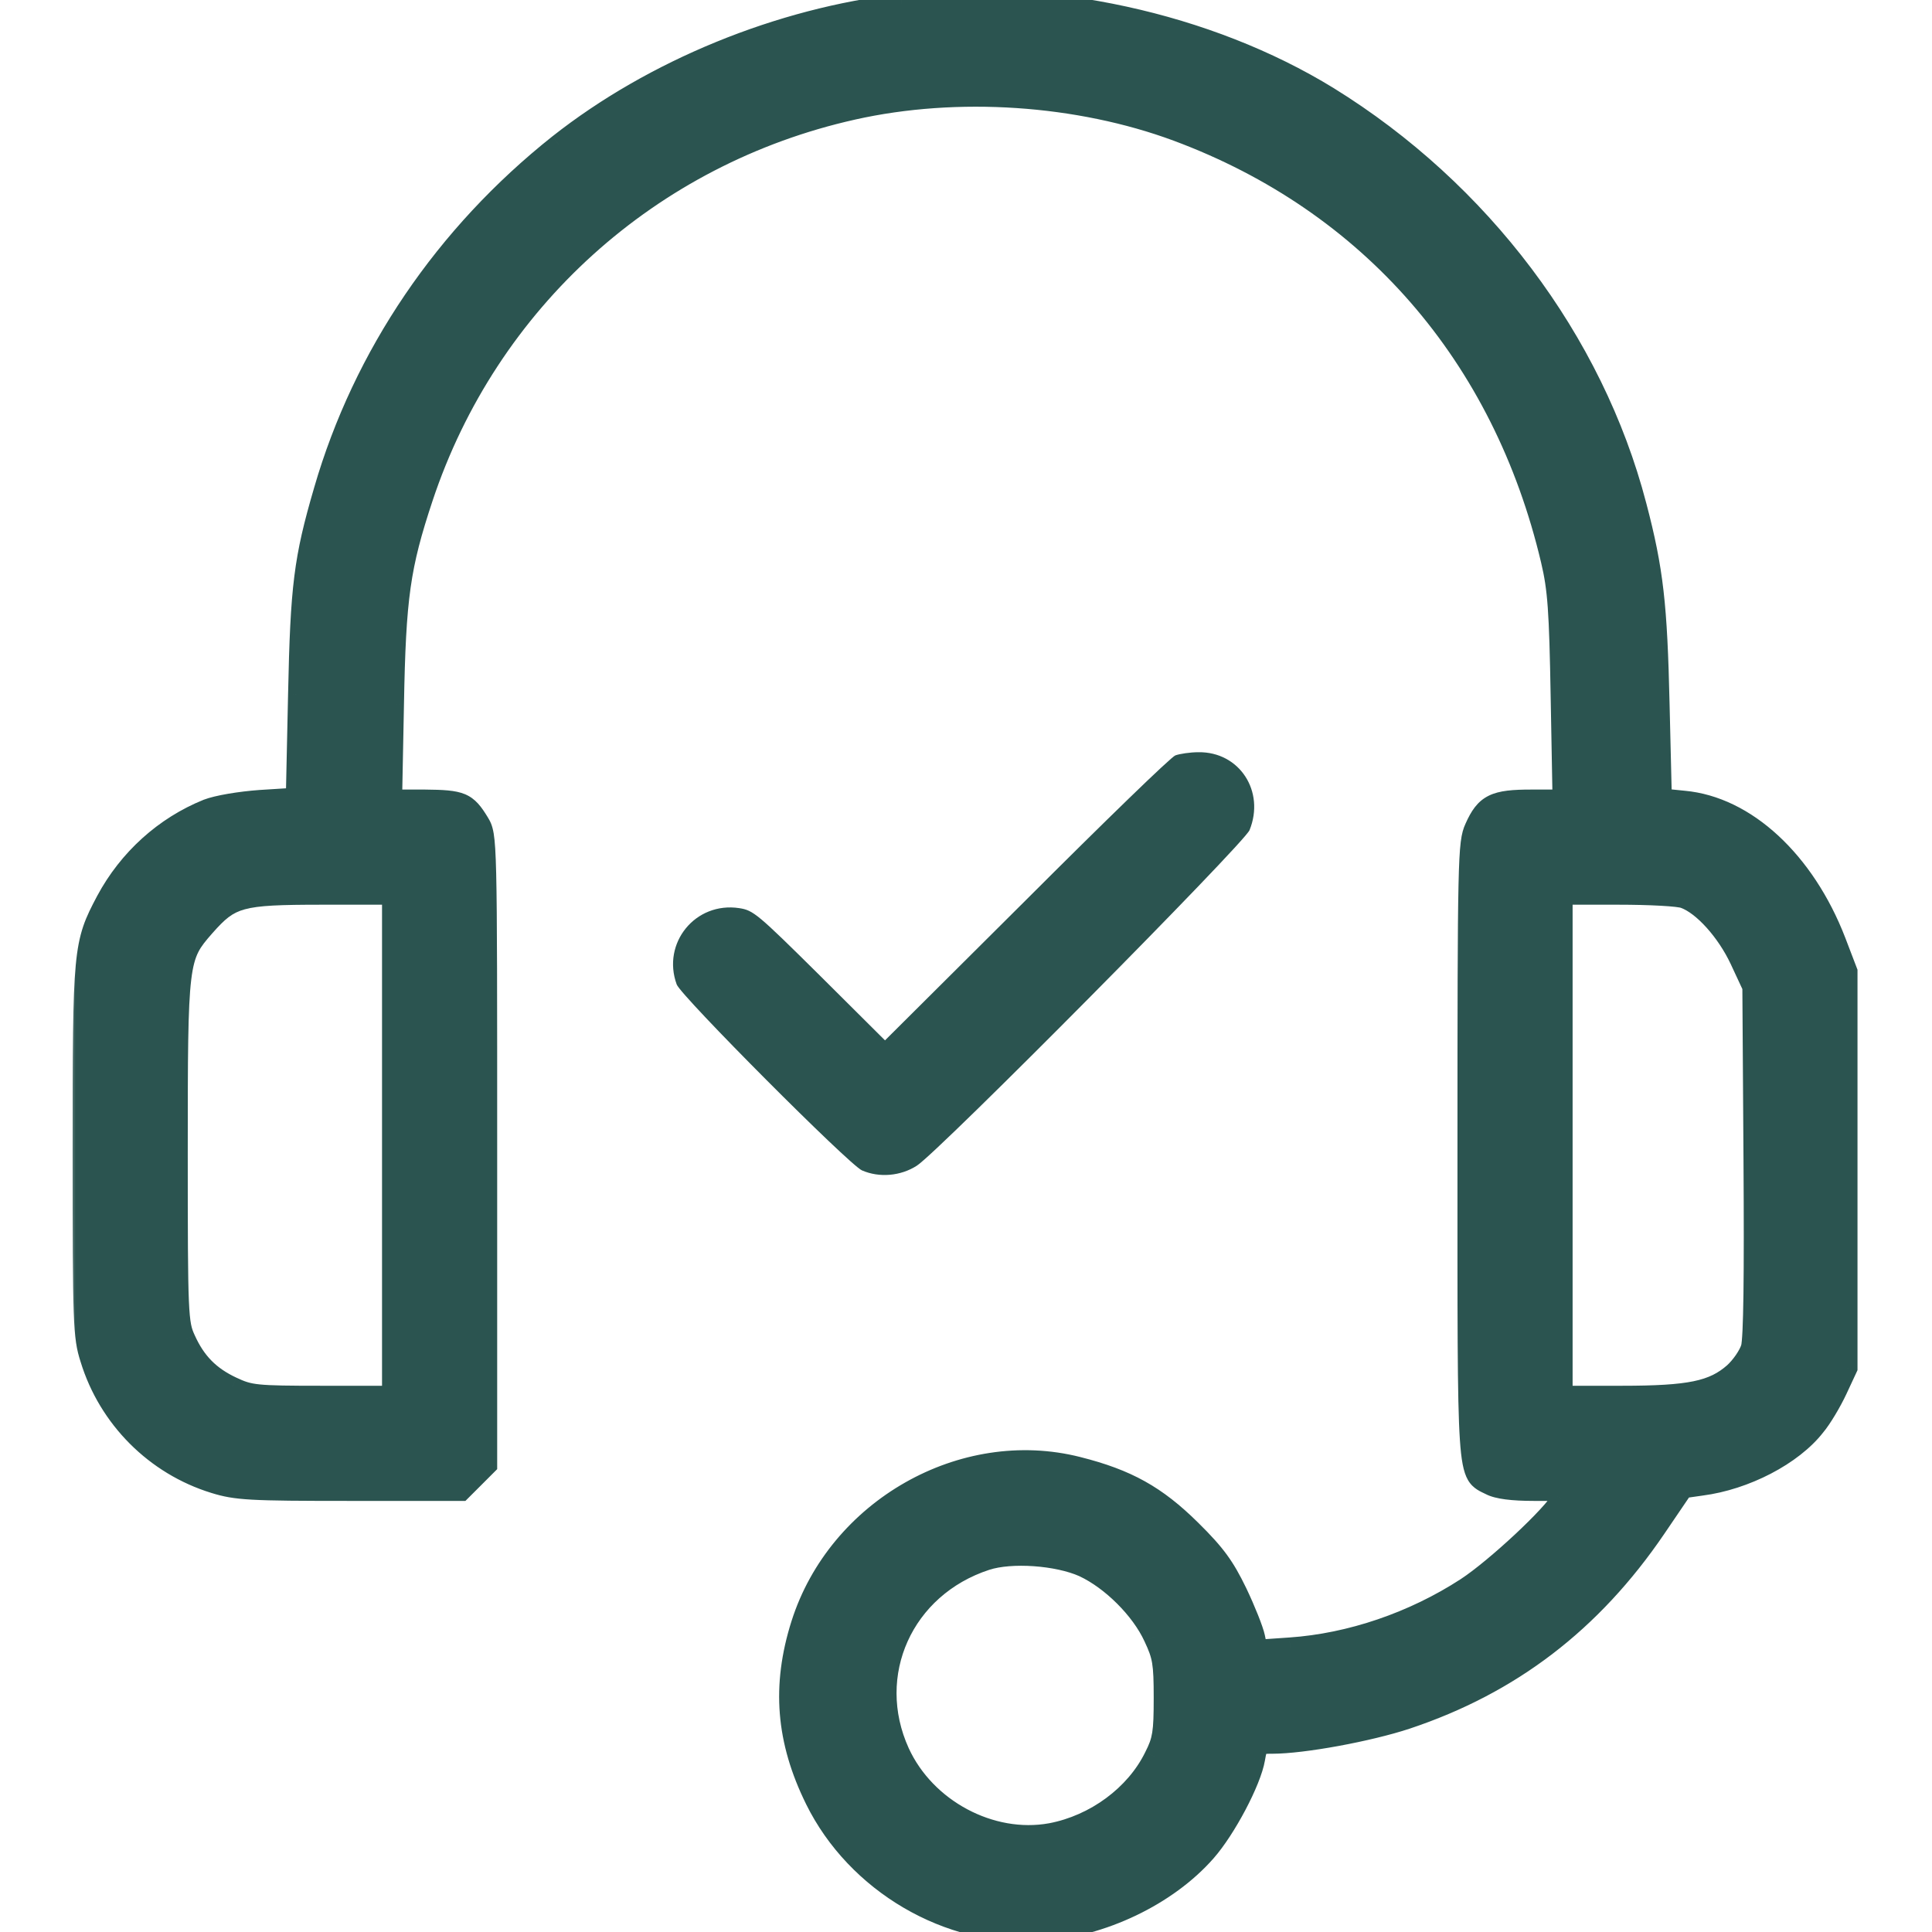 <svg xmlns="http://www.w3.org/2000/svg" width="130" height="130" viewBox="0 0 130 130" fill="none"><g clip-path="url(#clip0_957_382)"><mask id="path-1-outside-1_957_382" maskUnits="userSpaceOnUse" x="4.586" y="-1.045" width="121" height="132" fill="black"><rect fill="white" x="4.586" y="-1.045" width="121" height="132"></rect><path d="M60.684 0.279C52.482 1.219 43.977 4.697 37.603 9.725C29.961 15.793 24.451 23.893 21.811 33.008C20.465 37.604 20.236 39.457 20.084 46.719L19.932 53.701L17.52 53.854C16.123 53.955 14.625 54.209 13.965 54.463C11.07 55.631 8.658 57.815 7.16 60.608C5.611 63.527 5.586 63.858 5.586 77.467C5.586 89.045 5.611 89.934 6.094 91.432C7.312 95.418 10.461 98.567 14.422 99.785C15.895 100.242 16.783 100.293 23.537 100.293H31.027L31.891 99.43L32.754 98.567V77.391C32.754 56.291 32.754 56.24 32.221 55.352C31.383 53.98 31.053 53.854 28.59 53.828H26.355L26.482 47.404C26.609 40.143 26.914 38.086 28.438 33.49C32.83 20.262 43.748 10.41 57.383 7.363C64.416 5.789 72.566 6.348 79.219 8.811C92.193 13.635 101.131 23.918 104.381 37.705C104.838 39.635 104.939 41.057 105.041 46.897L105.168 53.828H103.035C100.572 53.828 99.963 54.108 99.252 55.707C98.795 56.697 98.77 57.764 98.77 77.391C98.77 100.039 98.693 99.1 100.293 99.912C100.775 100.166 101.766 100.293 103.213 100.293C105.397 100.293 105.397 100.293 105.092 100.852C104.508 101.943 100.648 105.549 98.668 106.844C95.113 109.154 90.873 110.602 86.811 110.881L84.602 111.033L84.424 110.17C84.322 109.688 83.789 108.342 83.231 107.174C82.393 105.447 81.809 104.609 80.133 102.959C77.797 100.649 75.842 99.557 72.516 98.719C64.797 96.764 56.393 101.537 53.93 109.281C52.609 113.445 52.914 117.127 54.869 121.088C57.637 126.699 63.832 130.33 69.951 129.924C74.141 129.645 78.533 127.537 81.123 124.592C82.469 123.068 84.17 119.844 84.424 118.346C84.602 117.33 84.627 117.305 85.617 117.305C87.674 117.305 92.092 116.492 94.631 115.654C101.639 113.318 107.098 109.154 111.414 102.807L113.242 100.115L114.486 99.938C117.432 99.557 120.605 97.906 122.129 95.951C122.561 95.443 123.221 94.326 123.602 93.514L124.287 92.041V78.711V65.381L123.5 63.324C121.418 57.941 117.457 54.285 113.293 53.904L111.795 53.752L111.643 47.379C111.49 40.727 111.236 38.365 110.094 34.023C107.199 22.928 99.607 12.848 89.375 6.525C81.275 1.549 70.434 -0.812 60.684 0.279ZM26.406 77.061V93.945H21.658C17.164 93.945 16.809 93.895 15.615 93.336C14.092 92.625 13.152 91.66 12.467 90.137C11.959 89.045 11.934 88.512 11.934 77.543C11.934 64.568 11.959 64.391 13.762 62.334C15.514 60.354 16.098 60.176 21.658 60.176H26.406V77.061ZM113.344 60.43C114.613 60.887 116.188 62.664 117.076 64.543L117.939 66.397L118.016 78.076C118.066 85.897 118.016 90.061 117.838 90.695C117.686 91.203 117.152 91.965 116.67 92.397C115.273 93.615 113.699 93.945 109.129 93.945H105.117V77.061V60.176H108.9C110.982 60.176 112.988 60.277 113.344 60.43ZM72.922 105.422C74.775 106.285 76.781 108.266 77.644 110.145C78.254 111.44 78.33 111.897 78.33 114.258C78.33 116.568 78.254 117.102 77.695 118.193C76.426 120.809 73.684 122.815 70.713 123.373C66.676 124.109 62.258 121.748 60.506 117.914C58.119 112.658 60.76 106.793 66.346 104.965C68.047 104.406 71.17 104.635 72.922 105.422Z"></path></mask><path d="M60.684 0.279C52.482 1.219 43.977 4.697 37.603 9.725C29.961 15.793 24.451 23.893 21.811 33.008C20.465 37.604 20.236 39.457 20.084 46.719L19.932 53.701L17.52 53.854C16.123 53.955 14.625 54.209 13.965 54.463C11.07 55.631 8.658 57.815 7.16 60.608C5.611 63.527 5.586 63.858 5.586 77.467C5.586 89.045 5.611 89.934 6.094 91.432C7.312 95.418 10.461 98.567 14.422 99.785C15.895 100.242 16.783 100.293 23.537 100.293H31.027L31.891 99.43L32.754 98.567V77.391C32.754 56.291 32.754 56.24 32.221 55.352C31.383 53.98 31.053 53.854 28.59 53.828H26.355L26.482 47.404C26.609 40.143 26.914 38.086 28.438 33.49C32.83 20.262 43.748 10.41 57.383 7.363C64.416 5.789 72.566 6.348 79.219 8.811C92.193 13.635 101.131 23.918 104.381 37.705C104.838 39.635 104.939 41.057 105.041 46.897L105.168 53.828H103.035C100.572 53.828 99.963 54.108 99.252 55.707C98.795 56.697 98.77 57.764 98.77 77.391C98.77 100.039 98.693 99.1 100.293 99.912C100.775 100.166 101.766 100.293 103.213 100.293C105.397 100.293 105.397 100.293 105.092 100.852C104.508 101.943 100.648 105.549 98.668 106.844C95.113 109.154 90.873 110.602 86.811 110.881L84.602 111.033L84.424 110.17C84.322 109.688 83.789 108.342 83.231 107.174C82.393 105.447 81.809 104.609 80.133 102.959C77.797 100.649 75.842 99.557 72.516 98.719C64.797 96.764 56.393 101.537 53.93 109.281C52.609 113.445 52.914 117.127 54.869 121.088C57.637 126.699 63.832 130.33 69.951 129.924C74.141 129.645 78.533 127.537 81.123 124.592C82.469 123.068 84.17 119.844 84.424 118.346C84.602 117.33 84.627 117.305 85.617 117.305C87.674 117.305 92.092 116.492 94.631 115.654C101.639 113.318 107.098 109.154 111.414 102.807L113.242 100.115L114.486 99.938C117.432 99.557 120.605 97.906 122.129 95.951C122.561 95.443 123.221 94.326 123.602 93.514L124.287 92.041V78.711V65.381L123.5 63.324C121.418 57.941 117.457 54.285 113.293 53.904L111.795 53.752L111.643 47.379C111.49 40.727 111.236 38.365 110.094 34.023C107.199 22.928 99.607 12.848 89.375 6.525C81.275 1.549 70.434 -0.812 60.684 0.279ZM26.406 77.061V93.945H21.658C17.164 93.945 16.809 93.895 15.615 93.336C14.092 92.625 13.152 91.66 12.467 90.137C11.959 89.045 11.934 88.512 11.934 77.543C11.934 64.568 11.959 64.391 13.762 62.334C15.514 60.354 16.098 60.176 21.658 60.176H26.406V77.061ZM113.344 60.43C114.613 60.887 116.188 62.664 117.076 64.543L117.939 66.397L118.016 78.076C118.066 85.897 118.016 90.061 117.838 90.695C117.686 91.203 117.152 91.965 116.67 92.397C115.273 93.615 113.699 93.945 109.129 93.945H105.117V77.061V60.176H108.9C110.982 60.176 112.988 60.277 113.344 60.43ZM72.922 105.422C74.775 106.285 76.781 108.266 77.644 110.145C78.254 111.44 78.33 111.897 78.33 114.258C78.33 116.568 78.254 117.102 77.695 118.193C76.426 120.809 73.684 122.815 70.713 123.373C66.676 124.109 62.258 121.748 60.506 117.914C58.119 112.658 60.76 106.793 66.346 104.965C68.047 104.406 71.17 104.635 72.922 105.422Z" fill="#2B5450"></path><path d="M60.684 0.279L60.604 -0.416L60.606 -0.416L60.684 0.279ZM37.603 9.725L37.168 9.176L37.17 9.175L37.603 9.725ZM21.811 33.008L22.483 33.203L22.482 33.205L21.811 33.008ZM20.084 46.719L20.784 46.733L20.784 46.734L20.084 46.719ZM19.932 53.701L20.631 53.717L20.617 54.359L19.976 54.4L19.932 53.701ZM17.52 53.854L17.469 53.155L17.475 53.155L17.52 53.854ZM13.965 54.463L13.703 53.814L13.714 53.81L13.965 54.463ZM7.16 60.608L6.542 60.279L6.543 60.277L7.16 60.608ZM6.094 91.432L6.76 91.217L6.763 91.227L6.094 91.432ZM14.422 99.785L14.628 99.116L14.629 99.117L14.422 99.785ZM31.027 100.293L31.522 100.788L31.317 100.993H31.027V100.293ZM32.754 98.567H33.454V98.856L33.249 99.061L32.754 98.567ZM32.221 55.352L32.818 54.987L32.821 54.992L32.221 55.352ZM28.59 53.828L28.59 53.128L28.597 53.128L28.59 53.828ZM26.355 53.828V54.528H25.642L25.656 53.814L26.355 53.828ZM26.482 47.404L27.182 47.417L27.182 47.418L26.482 47.404ZM28.438 33.49L27.773 33.27L27.773 33.27L28.438 33.49ZM57.383 7.363L57.536 8.046L57.535 8.047L57.383 7.363ZM79.219 8.811L79.462 8.154L79.463 8.155L79.219 8.811ZM104.381 37.705L103.7 37.867L103.7 37.866L104.381 37.705ZM105.041 46.897L104.341 46.909L104.341 46.909L105.041 46.897ZM105.168 53.828L105.868 53.815L105.881 54.528H105.168V53.828ZM99.252 55.707L99.892 55.991L99.888 56.001L99.252 55.707ZM100.293 99.912L100.61 99.288L100.619 99.293L100.293 99.912ZM105.092 100.852L104.475 100.521L104.477 100.516L105.092 100.852ZM98.668 106.844L99.051 107.43L99.049 107.431L98.668 106.844ZM86.811 110.881L86.762 110.183L86.763 110.183L86.811 110.881ZM84.602 111.033L84.65 111.732L84.039 111.774L83.916 111.174L84.602 111.033ZM84.424 110.17L85.109 110.026L85.109 110.029L84.424 110.17ZM83.231 107.174L83.86 106.868L83.862 106.872L83.231 107.174ZM80.133 102.959L79.642 103.458L79.641 103.457L80.133 102.959ZM72.516 98.719L72.345 99.398L72.344 99.397L72.516 98.719ZM53.93 109.281L53.262 109.07L53.263 109.069L53.93 109.281ZM54.869 121.088L55.497 120.778L55.497 120.778L54.869 121.088ZM69.951 129.924L69.998 130.622L69.998 130.622L69.951 129.924ZM81.123 124.592L80.597 124.13L80.598 124.128L81.123 124.592ZM84.424 118.346L83.734 118.229L83.734 118.225L84.424 118.346ZM94.631 115.654L94.852 116.318L94.85 116.319L94.631 115.654ZM111.414 102.807L111.993 103.2L111.993 103.2L111.414 102.807ZM113.242 100.115L112.663 99.722L112.837 99.466L113.143 99.422L113.242 100.115ZM114.486 99.938L114.387 99.245L114.397 99.243L114.486 99.938ZM122.129 95.951L121.577 95.521L121.586 95.509L121.596 95.498L122.129 95.951ZM123.602 93.514L124.236 93.809L124.235 93.811L123.602 93.514ZM124.287 92.041H124.987V92.196L124.922 92.337L124.287 92.041ZM124.287 65.381L124.941 65.131L124.987 65.252V65.381H124.287ZM123.5 63.324L124.153 63.072L124.154 63.074L123.5 63.324ZM113.293 53.904L113.229 54.602L113.222 54.601L113.293 53.904ZM111.795 53.752L111.724 54.448L111.11 54.386L111.095 53.769L111.795 53.752ZM111.643 47.379L110.943 47.396L110.943 47.395L111.643 47.379ZM110.094 34.023L109.417 34.202L109.416 34.2L110.094 34.023ZM89.375 6.525L89.742 5.929L89.743 5.93L89.375 6.525ZM26.406 93.945H27.106V94.645H26.406V93.945ZM15.615 93.336L15.911 92.702L15.912 92.702L15.615 93.336ZM12.467 90.137L13.102 89.842L13.105 89.85L12.467 90.137ZM13.762 62.334L13.235 61.873L13.237 61.87L13.762 62.334ZM26.406 60.176V59.476H27.106V60.176H26.406ZM113.344 60.43L113.107 61.088L113.087 61.081L113.068 61.073L113.344 60.43ZM117.076 64.543L117.709 64.244L117.711 64.248L117.076 64.543ZM117.939 66.397L118.574 66.101L118.638 66.239L118.639 66.392L117.939 66.397ZM118.016 78.076L118.716 78.072L118.716 78.072L118.016 78.076ZM117.838 90.695L118.512 90.884L118.508 90.897L117.838 90.695ZM116.67 92.397L117.137 92.918L117.13 92.924L116.67 92.397ZM105.117 93.945V94.645H104.417V93.945H105.117ZM105.117 60.176H104.417V59.476H105.117V60.176ZM72.922 105.422L73.209 104.783L73.217 104.787L72.922 105.422ZM77.644 110.145L77.011 110.443L77.008 110.437L77.644 110.145ZM77.695 118.193L77.066 117.888L77.069 117.881L77.072 117.875L77.695 118.193ZM70.713 123.373L70.842 124.061L70.838 124.062L70.713 123.373ZM60.506 117.914L59.869 118.205L59.868 118.204L60.506 117.914ZM66.346 104.965L66.564 105.63L66.563 105.63L66.346 104.965ZM60.763 0.975C52.689 1.9 44.306 5.329 38.037 10.274L37.17 9.175C43.647 4.066 52.276 0.538 60.604 -0.416L60.763 0.975ZM38.039 10.273C30.506 16.254 25.082 24.232 22.483 33.203L21.138 32.813C23.821 23.553 29.416 15.332 37.168 9.176L38.039 10.273ZM22.482 33.205C21.161 37.718 20.936 39.504 20.784 46.733L19.384 46.704C19.537 39.41 19.769 37.489 21.139 32.811L22.482 33.205ZM20.784 46.734L20.631 53.717L19.232 53.686L19.384 46.704L20.784 46.734ZM19.976 54.4L17.564 54.552L17.475 53.155L19.887 53.003L19.976 54.4ZM17.57 54.552C16.187 54.652 14.775 54.901 14.216 55.116L13.714 53.81C14.475 53.517 16.059 53.258 17.469 53.155L17.57 54.552ZM14.227 55.112C11.488 56.217 9.199 58.286 7.777 60.938L6.543 60.277C8.117 57.343 10.653 55.044 13.703 53.814L14.227 55.112ZM7.779 60.935C7.39 61.667 7.124 62.19 6.924 62.783C6.726 63.371 6.586 64.054 6.489 65.094C6.293 67.201 6.286 70.642 6.286 77.467H4.886C4.886 70.682 4.891 67.154 5.095 64.964C5.198 63.855 5.355 63.057 5.597 62.337C5.838 61.622 6.156 61.008 6.542 60.279L7.779 60.935ZM6.286 77.467C6.286 83.263 6.292 86.363 6.358 88.204C6.424 90.024 6.546 90.551 6.76 91.217L5.427 91.646C5.159 90.814 5.027 90.148 4.959 88.254C4.892 86.382 4.886 83.249 4.886 77.467H6.286ZM6.763 91.227C7.914 94.992 10.889 97.966 14.628 99.116L14.216 100.454C10.033 99.167 6.711 95.845 5.424 91.636L6.763 91.227ZM14.629 99.117C15.976 99.535 16.736 99.593 23.537 99.593V100.993C16.83 100.993 15.813 100.95 14.214 100.454L14.629 99.117ZM23.537 99.593H31.027V100.993H23.537V99.593ZM30.532 99.798L31.396 98.935L32.386 99.925L31.522 100.788L30.532 99.798ZM31.396 98.935L32.259 98.072L33.249 99.061L32.386 99.925L31.396 98.935ZM32.054 98.567V77.391H33.454V98.567H32.054ZM32.054 77.391C32.054 66.835 32.054 61.559 31.988 58.809C31.954 57.425 31.904 56.721 31.838 56.316C31.806 56.122 31.774 56.016 31.747 55.948C31.719 55.879 31.688 55.824 31.62 55.712L32.821 54.992C32.887 55.102 32.972 55.243 33.047 55.428C33.121 55.616 33.176 55.825 33.22 56.09C33.304 56.603 33.354 57.398 33.387 58.775C33.454 61.547 33.454 66.847 33.454 77.391H32.054ZM31.623 55.717C31.207 55.036 31.015 54.844 30.745 54.731C30.402 54.588 29.855 54.541 28.583 54.528L28.597 53.128C29.787 53.141 30.637 53.17 31.284 53.439C32.005 53.74 32.396 54.297 32.818 54.987L31.623 55.717ZM28.59 54.528H26.355V53.128H28.59V54.528ZM25.656 53.814L25.783 47.391L27.182 47.418L27.055 53.842L25.656 53.814ZM25.782 47.392C25.846 43.76 25.954 41.392 26.243 39.349C26.534 37.294 27.005 35.587 27.773 33.27L29.102 33.711C28.346 35.99 27.904 37.608 27.629 39.546C27.354 41.495 27.246 43.787 27.182 47.417L25.782 47.392ZM27.773 33.27C32.243 19.807 43.356 9.781 57.23 6.68L57.535 8.047C44.14 11.04 33.417 20.717 29.102 33.711L27.773 33.27ZM57.23 6.68C64.394 5.077 72.683 5.644 79.462 8.154L78.976 9.467C72.45 7.051 64.438 6.502 57.536 8.046L57.23 6.68ZM79.463 8.155C92.664 13.063 101.76 23.537 105.062 37.545L103.7 37.866C100.502 24.299 91.723 14.207 78.975 9.467L79.463 8.155ZM105.062 37.544C105.539 39.559 105.64 41.057 105.741 46.884L104.341 46.909C104.239 41.057 104.136 39.711 103.7 37.867L105.062 37.544ZM105.741 46.884L105.868 53.815L104.468 53.841L104.341 46.909L105.741 46.884ZM105.168 54.528H103.035V53.128H105.168V54.528ZM103.035 54.528C101.787 54.528 101.178 54.608 100.795 54.796C100.473 54.954 100.229 55.233 99.892 55.991L98.612 55.423C98.986 54.581 99.402 53.921 100.178 53.539C100.893 53.188 101.821 53.128 103.035 53.128V54.528ZM99.888 56.001C99.731 56.34 99.603 56.702 99.539 59.576C99.476 62.41 99.47 67.573 99.47 77.391H98.07C98.07 67.582 98.076 62.398 98.14 59.544C98.202 56.731 98.316 56.064 98.616 55.414L99.888 56.001ZM99.47 77.391C99.47 88.736 99.451 94.126 99.63 96.793C99.721 98.157 99.861 98.666 99.987 98.887C100.075 99.04 100.112 99.035 100.61 99.288L99.976 100.536C99.674 100.383 99.121 100.191 98.773 99.583C98.464 99.044 98.322 98.221 98.233 96.887C98.05 94.158 98.07 88.694 98.07 77.391H99.47ZM100.619 99.293C100.749 99.361 101.018 99.444 101.481 99.504C101.93 99.562 102.507 99.593 103.213 99.593V100.993C102.472 100.993 101.83 100.961 101.301 100.892C100.787 100.825 100.319 100.717 99.967 100.532L100.619 99.293ZM103.213 99.593C103.754 99.593 104.176 99.593 104.491 99.602C104.781 99.611 105.066 99.627 105.285 99.692C105.397 99.725 105.586 99.797 105.737 99.972C105.915 100.179 105.95 100.42 105.93 100.606C105.912 100.762 105.856 100.892 105.823 100.963C105.786 101.041 105.741 101.123 105.706 101.187L104.477 100.516C104.519 100.44 104.54 100.401 104.554 100.372C104.57 100.336 104.547 100.374 104.538 100.451C104.526 100.559 104.546 100.734 104.677 100.886C104.731 100.949 104.786 100.986 104.822 101.006C104.857 101.025 104.882 101.033 104.886 101.034C104.89 101.035 104.863 101.027 104.78 101.019C104.701 101.012 104.594 101.006 104.45 101.001C104.161 100.993 103.763 100.993 103.213 100.993V99.593ZM105.709 101.182C105.515 101.545 105.104 102.035 104.633 102.543C104.144 103.07 103.532 103.676 102.881 104.283C101.587 105.491 100.092 106.749 99.051 107.43L98.285 106.258C99.224 105.644 100.649 104.451 101.926 103.26C102.56 102.668 103.147 102.087 103.607 101.59C104.086 101.074 104.377 100.704 104.475 100.521L105.709 101.182ZM99.049 107.431C95.4 109.803 91.046 111.291 86.859 111.579L86.763 110.183C90.701 109.912 94.827 108.506 98.287 106.257L99.049 107.431ZM86.859 111.579L84.65 111.732L84.553 110.335L86.762 110.183L86.859 111.579ZM83.916 111.174L83.738 110.311L85.109 110.029L85.287 110.892L83.916 111.174ZM83.739 110.314C83.702 110.139 83.565 109.734 83.348 109.188C83.138 108.659 82.871 108.045 82.599 107.476L83.862 106.872C84.148 107.471 84.427 108.113 84.649 108.67C84.863 109.209 85.044 109.718 85.109 110.026L83.739 110.314ZM82.601 107.48C81.801 105.831 81.266 105.057 79.642 103.458L80.624 102.46C82.352 104.162 82.985 105.064 83.86 106.868L82.601 107.48ZM79.641 103.457C77.397 101.238 75.554 100.206 72.345 99.398L72.687 98.04C76.129 98.907 78.197 100.059 80.625 102.461L79.641 103.457ZM72.344 99.397C64.996 97.536 56.951 102.091 54.597 109.493L53.263 109.069C55.834 100.984 64.598 95.991 72.688 98.04L72.344 99.397ZM54.597 109.493C53.333 113.48 53.62 116.975 55.497 120.778L54.242 121.398C52.208 117.279 51.886 113.41 53.262 109.07L54.597 109.493ZM55.497 120.778C58.143 126.142 64.076 129.612 69.905 129.225L69.998 130.622C63.588 131.048 57.131 127.256 54.241 121.398L55.497 120.778ZM69.905 129.225C73.922 128.958 78.138 126.927 80.597 124.13L81.649 125.054C78.929 128.147 74.359 130.332 69.998 130.622L69.905 129.225ZM80.598 124.128C81.22 123.425 81.952 122.291 82.564 121.132C83.183 119.959 83.626 118.861 83.734 118.229L85.114 118.463C84.967 119.328 84.433 120.592 83.802 121.786C83.163 122.995 82.372 124.236 81.648 125.055L80.598 124.128ZM83.734 118.225C83.777 117.983 83.818 117.748 83.875 117.557C83.932 117.362 84.031 117.113 84.255 116.918C84.483 116.718 84.746 116.656 84.95 116.63C85.147 116.605 85.382 116.605 85.617 116.605V118.005C85.357 118.005 85.218 118.007 85.126 118.019C85.042 118.03 85.101 118.037 85.177 117.971C85.248 117.909 85.246 117.857 85.217 117.953C85.188 118.052 85.16 118.201 85.113 118.466L83.734 118.225ZM85.617 116.605C87.58 116.605 91.922 115.811 94.412 114.99L94.85 116.319C92.261 117.173 87.768 118.005 85.617 118.005V116.605ZM94.409 114.99C101.267 112.705 106.602 108.638 110.835 102.413L111.993 103.2C107.593 109.671 102.011 113.932 94.852 116.318L94.409 114.99ZM110.835 102.413L112.663 99.722L113.821 100.509L111.993 103.2L110.835 102.413ZM113.143 99.422L114.387 99.245L114.585 100.631L113.341 100.808L113.143 99.422ZM114.397 99.243C117.199 98.881 120.189 97.302 121.577 95.521L122.681 96.382C121.022 98.511 117.664 100.232 114.576 100.632L114.397 99.243ZM121.596 95.498C121.97 95.057 122.599 94.002 122.968 93.217L124.235 93.811C123.842 94.65 123.151 95.83 122.662 96.405L121.596 95.498ZM122.967 93.218L123.653 91.746L124.922 92.337L124.236 93.809L122.967 93.218ZM123.587 92.041V78.711H124.987V92.041H123.587ZM123.587 78.711V65.381H124.987V78.711H123.587ZM123.633 65.631L122.846 63.575L124.154 63.074L124.941 65.131L123.633 65.631ZM122.847 63.577C120.819 58.333 117.029 54.949 113.229 54.602L113.357 53.207C117.885 53.621 122.017 57.55 124.153 63.072L122.847 63.577ZM113.222 54.601L111.724 54.448L111.866 53.056L113.364 53.208L113.222 54.601ZM111.095 53.769L110.943 47.396L112.342 47.362L112.495 53.735L111.095 53.769ZM110.943 47.395C110.791 40.77 110.54 38.469 109.417 34.202L110.771 33.845C111.933 38.261 112.189 40.683 112.342 47.363L110.943 47.395ZM109.416 34.2C106.57 23.288 99.094 13.354 89.007 7.121L89.743 5.93C100.12 12.342 107.829 22.568 110.771 33.847L109.416 34.2ZM89.009 7.122C81.046 2.23 70.362 -0.1 60.761 0.975L60.606 -0.416C70.505 -1.525 81.504 0.868 89.742 5.929L89.009 7.122ZM27.106 77.061V93.945H25.706V77.061H27.106ZM26.406 94.645H21.658V93.245H26.406V94.645ZM21.658 94.645C19.426 94.645 18.171 94.634 17.327 94.546C16.425 94.454 15.96 94.27 15.319 93.97L15.912 92.702C16.463 92.96 16.773 93.082 17.471 93.154C18.226 93.232 19.396 93.245 21.658 93.245V94.645ZM15.319 93.97C13.642 93.188 12.582 92.098 11.829 90.424L13.105 89.85C13.723 91.222 14.542 92.063 15.911 92.702L15.319 93.97ZM11.832 90.432C11.691 90.129 11.571 89.835 11.482 89.386C11.398 88.958 11.346 88.403 11.31 87.573C11.24 85.914 11.234 83.019 11.234 77.543H12.634C12.634 83.036 12.64 85.892 12.709 87.514C12.744 88.325 12.793 88.794 12.856 89.116C12.915 89.416 12.989 89.599 13.101 89.842L11.832 90.432ZM11.234 77.543C11.234 71.083 11.239 67.737 11.477 65.761C11.598 64.754 11.785 64.046 12.09 63.439C12.392 62.839 12.79 62.38 13.235 61.873L14.288 62.795C13.832 63.316 13.551 63.651 13.341 64.068C13.135 64.478 12.977 65.011 12.867 65.928C12.641 67.798 12.634 71.028 12.634 77.543H11.234ZM13.237 61.87C14.134 60.856 14.832 60.186 16.096 59.837C17.267 59.515 18.912 59.476 21.658 59.476V60.876C18.844 60.876 17.416 60.926 16.468 61.187C15.612 61.423 15.141 61.831 14.286 62.798L13.237 61.87ZM21.658 59.476H26.406V60.876H21.658V59.476ZM27.106 60.176V77.061H25.706V60.176H27.106ZM113.581 59.771C114.373 60.056 115.177 60.712 115.873 61.485C116.581 62.271 117.235 63.242 117.709 64.244L116.443 64.842C116.029 63.965 115.451 63.108 114.833 62.422C114.202 61.721 113.584 61.26 113.107 61.088L113.581 59.771ZM117.711 64.248L118.574 66.101L117.305 66.692L116.442 64.839L117.711 64.248ZM118.639 66.392L118.716 78.072L117.316 78.081L117.239 66.401L118.639 66.392ZM118.716 78.072C118.741 81.983 118.741 84.985 118.712 87.09C118.698 88.142 118.677 88.975 118.647 89.589C118.632 89.896 118.615 90.153 118.595 90.359C118.577 90.55 118.552 90.74 118.512 90.884L117.164 90.507C117.164 90.507 117.169 90.485 117.178 90.431C117.185 90.38 117.194 90.312 117.202 90.225C117.219 90.05 117.234 89.817 117.249 89.522C117.277 88.932 117.298 88.117 117.313 87.071C117.341 84.98 117.341 81.99 117.316 78.081L118.716 78.072ZM118.508 90.897C118.402 91.251 118.185 91.637 117.954 91.972C117.717 92.315 117.428 92.658 117.137 92.918L116.203 91.875C116.394 91.704 116.613 91.45 116.802 91.177C116.995 90.896 117.121 90.648 117.167 90.494L118.508 90.897ZM117.13 92.924C115.514 94.334 113.682 94.645 109.129 94.645V93.245C113.716 93.245 115.033 92.896 116.21 91.869L117.13 92.924ZM109.129 94.645H105.117V93.245H109.129V94.645ZM104.417 93.945V77.061H105.817V93.945H104.417ZM104.417 77.061V60.176H105.817V77.061H104.417ZM105.117 59.476H108.9V60.876H105.117V59.476ZM108.9 59.476C109.951 59.476 110.986 59.502 111.808 59.547C112.218 59.569 112.582 59.597 112.872 59.63C113.016 59.647 113.15 59.666 113.265 59.687C113.367 59.706 113.501 59.735 113.62 59.786L113.068 61.073C113.098 61.086 113.091 61.079 113.008 61.063C112.937 61.05 112.839 61.036 112.713 61.021C112.461 60.992 112.127 60.967 111.731 60.945C110.94 60.901 109.932 60.876 108.9 60.876V59.476ZM73.217 104.787C75.217 105.719 77.346 107.819 78.281 109.852L77.008 110.437C76.216 108.713 74.333 106.852 72.626 106.057L73.217 104.787ZM78.278 109.847C78.593 110.515 78.795 111.021 78.906 111.686C79.013 112.324 79.03 113.086 79.03 114.258H77.63C77.63 113.069 77.609 112.421 77.525 111.916C77.446 111.439 77.306 111.069 77.011 110.443L78.278 109.847ZM79.03 114.258C79.03 115.405 79.012 116.171 78.913 116.793C78.809 117.448 78.618 117.927 78.319 118.512L77.072 117.875C77.331 117.369 77.457 117.035 77.531 116.573C77.61 116.077 77.63 115.421 77.63 114.258H79.03ZM78.325 118.499C76.951 121.329 74.014 123.465 70.842 124.061L70.584 122.685C73.353 122.164 75.9 120.289 77.066 117.888L78.325 118.499ZM70.838 124.062C66.475 124.858 61.749 122.319 59.869 118.205L61.142 117.623C62.766 121.177 66.877 123.361 70.587 122.684L70.838 124.062ZM59.868 118.204C57.304 112.556 60.158 106.253 66.128 104.3L66.563 105.63C61.361 107.333 58.934 112.76 61.143 117.625L59.868 118.204ZM66.127 104.3C67.099 103.981 68.407 103.902 69.664 103.991C70.926 104.08 72.233 104.345 73.209 104.783L72.635 106.06C71.859 105.712 70.728 105.469 69.565 105.387C68.398 105.305 67.294 105.39 66.564 105.63L66.127 104.3Z" fill="#2B5450" mask="url(#path-1-outside-1_957_382)"></path><path d="M79.088 50.828C78.79 50.934 74.288 55.308 69.064 60.532L59.55 70.004L55.154 65.629C50.95 61.467 50.695 61.255 49.739 61.106C46.788 60.66 44.515 63.463 45.535 66.245C45.832 67.031 57.13 78.371 58 78.753C59.168 79.263 60.612 79.135 61.695 78.434C63.203 77.458 83.674 56.795 84.078 55.861C85.14 53.248 83.398 50.573 80.638 50.615C80.086 50.615 79.385 50.721 79.088 50.828Z" fill="#2B5450"></path></g><defs><clipPath id="clip0_957_382"><rect width="130" height="130" fill="white"></rect></clipPath></defs></svg>